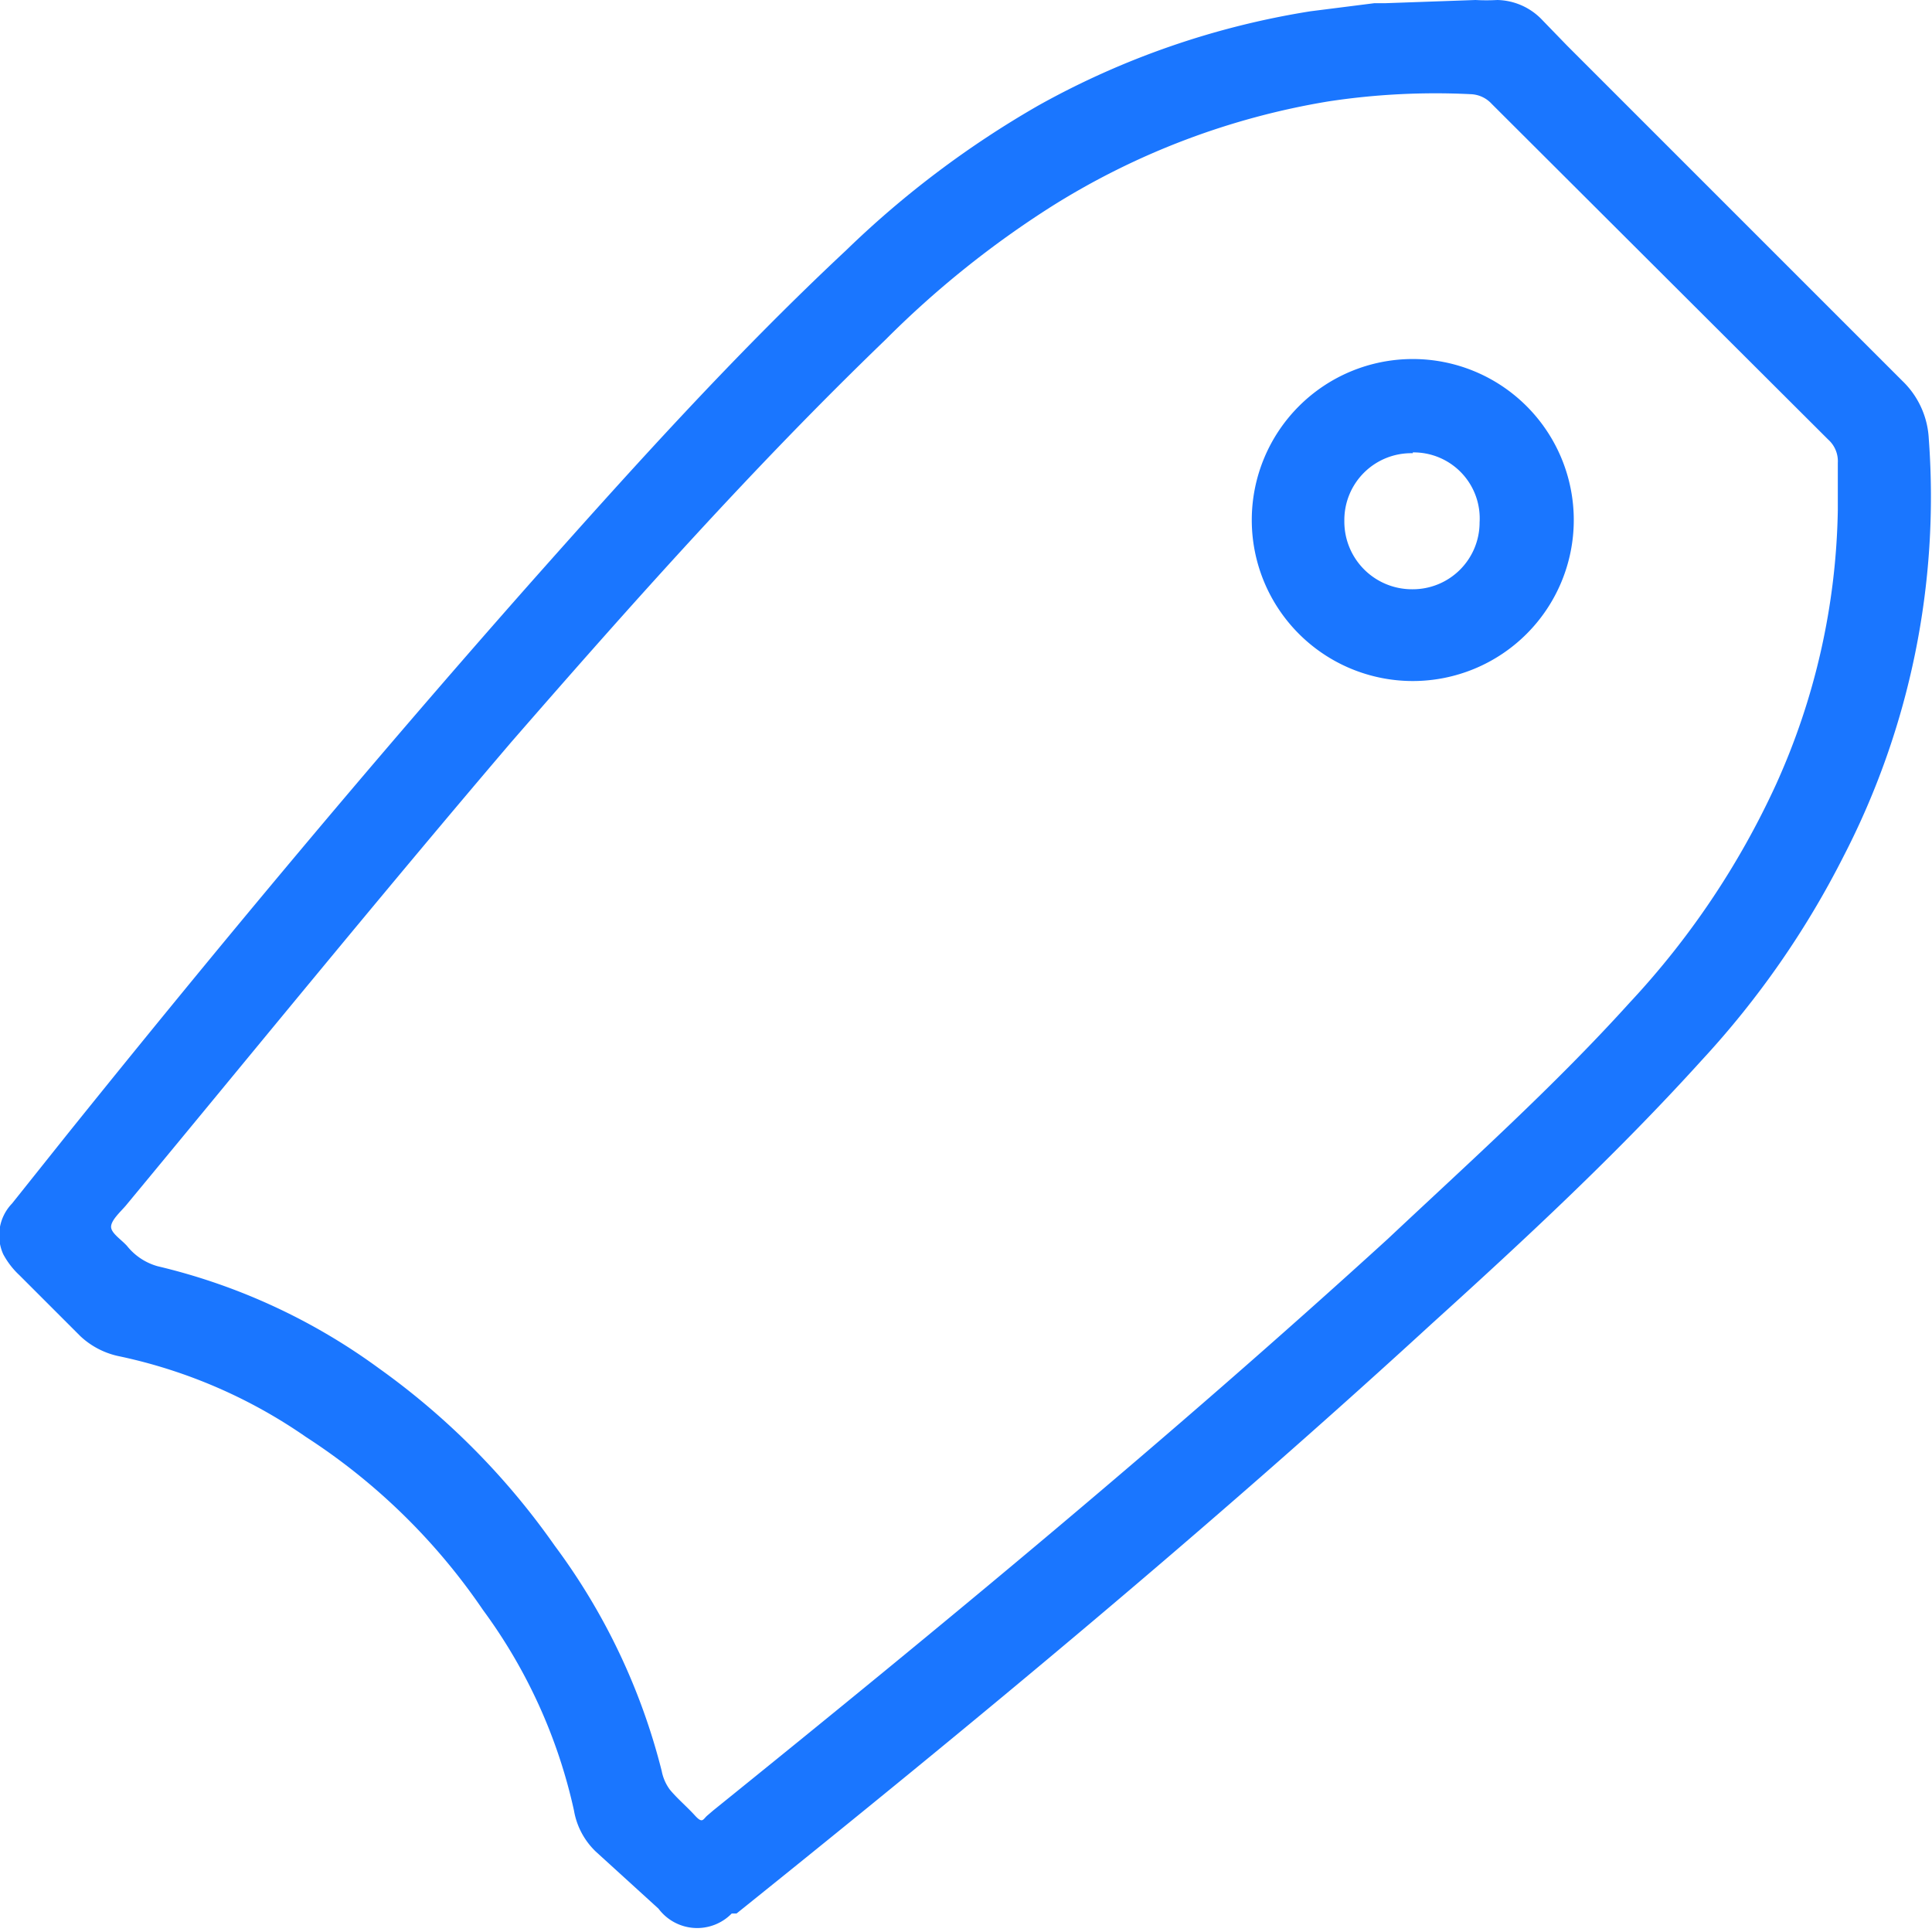 <svg id="Слой_1" data-name="Слой 1" xmlns="http://www.w3.org/2000/svg" width="24" height="24" viewBox="0 0 24 24"><defs><style>.cls-1{fill:#1a76ff;}</style></defs><title>2464</title><path class="cls-1" d="M18.33,0a2.42,2.42,0,0,0,.27,0,.79.79,0,0,1,.56.25l.31.32,4.16,4.16a1.07,1.07,0,0,1,.33.72,9.73,9.73,0,0,1-1.06,5.19,11.11,11.11,0,0,1-1.76,2.53c-1.05,1.16-2.19,2.22-3.35,3.27C15,19,12.09,21.41,9.15,23.77l-.06,0a.6.6,0,0,1-.91-.06L7.4,23a.92.92,0,0,1-.27-.51A6.58,6.58,0,0,0,6,20a7.75,7.75,0,0,0-2.2-2.15,6.38,6.38,0,0,0-2.31-1A1,1,0,0,1,1,16.6l-.76-.76a1,1,0,0,1-.2-.26.57.57,0,0,1,.11-.63l.67-.84C2.7,11.77,4.61,9.48,6.59,7.24c1.26-1.42,2.53-2.83,3.92-4.13a12,12,0,0,1,2.39-1.8A10.22,10.22,0,0,1,16.28.14l.79-.1.13,0Zm4.5,6.34c0-.2,0-.39,0-.59a.36.36,0,0,0-.12-.29L18.53,1.29a.37.37,0,0,0-.26-.12,8.83,8.83,0,0,0-1.77.09,9.3,9.3,0,0,0-3.43,1.3A12,12,0,0,0,11,4.22c-1.65,1.59-3.17,3.3-4.65,5-1.62,1.9-3.2,3.84-4.79,5.76-.07.08-.18.18-.18.26s.13.16.2.24a.74.74,0,0,0,.38.25A7.62,7.62,0,0,1,4.71,17,9.17,9.17,0,0,1,6.89,19.2,7.92,7.92,0,0,1,8.22,22a.57.57,0,0,0,.1.23c.09.11.21.21.31.32s.1.05.16,0l.07-.06c2.85-2.3,5.67-4.63,8.38-7.1,1-.94,2.06-1.89,3-2.93a10.19,10.19,0,0,0,1.82-2.71A8.59,8.59,0,0,0,22.83,6.34Z"/><path class="cls-1" d="M17.55,8.46a2,2,0,1,1,0-4,2,2,0,1,1,0,4Zm0-2.83a.83.83,0,0,0-.85.84.84.84,0,0,0,.85.85.83.83,0,0,0,.83-.83A.82.82,0,0,0,17.55,5.62Z"/></svg>